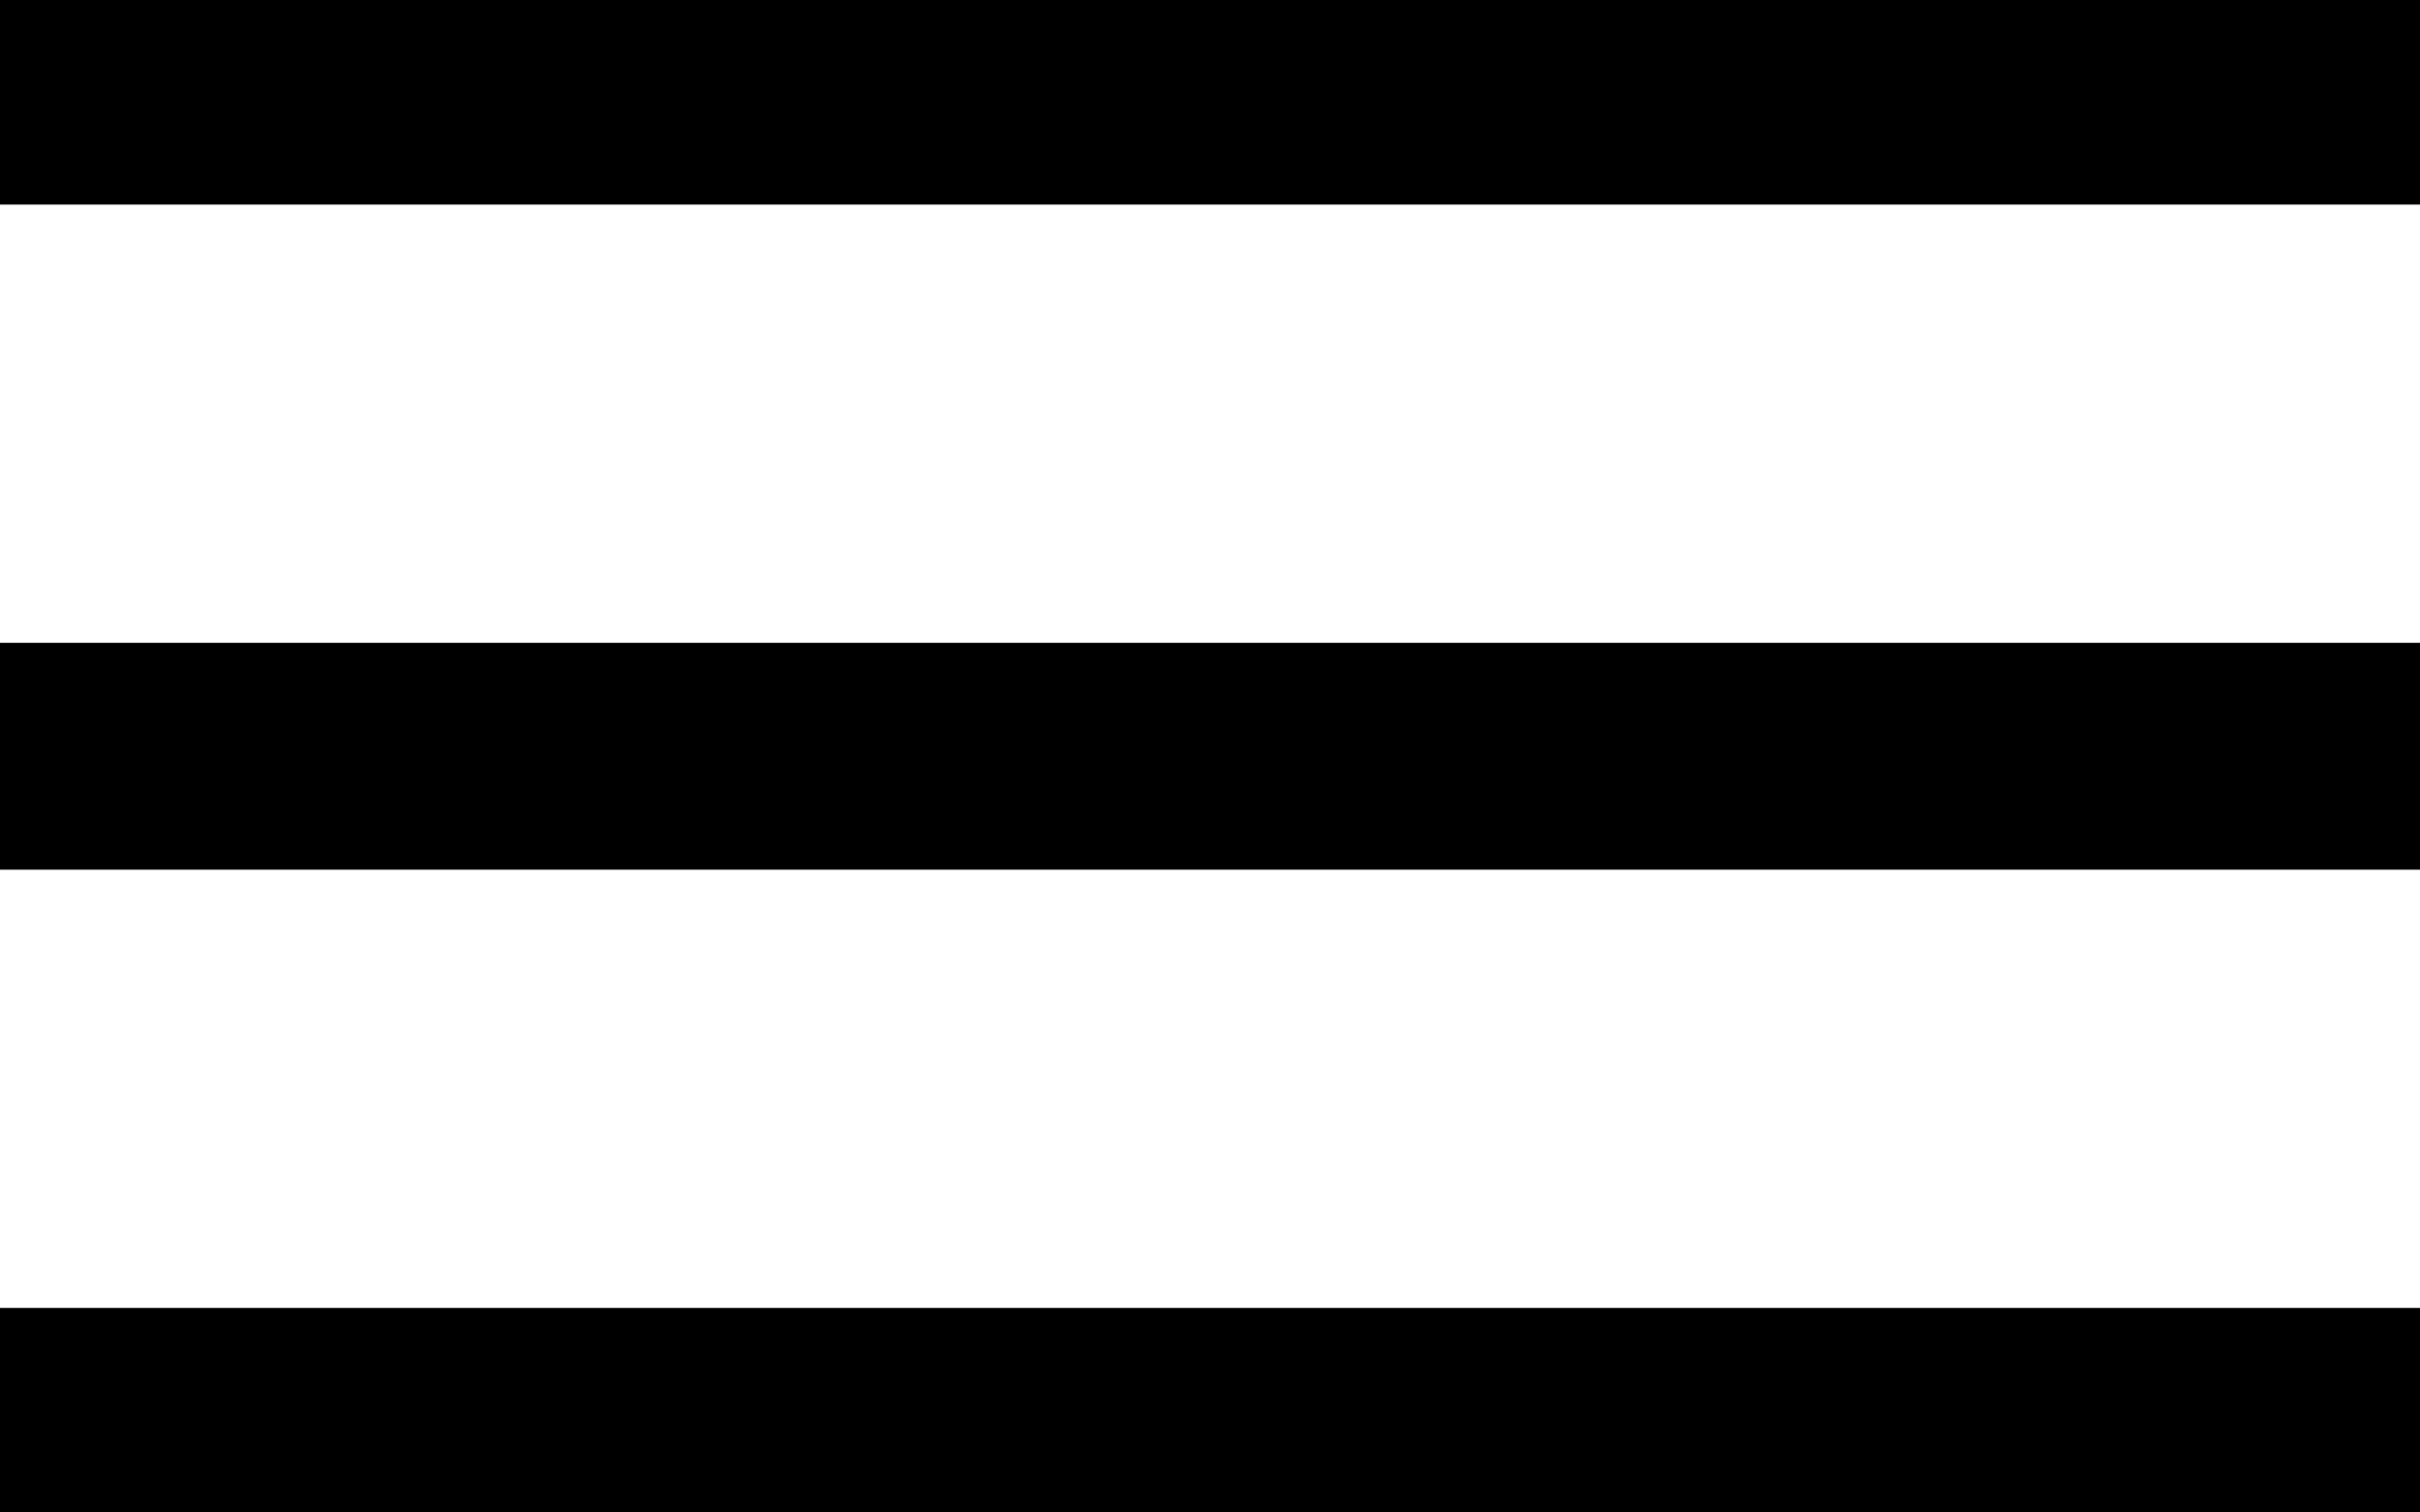 <svg xmlns="http://www.w3.org/2000/svg" xmlns:xlink="http://www.w3.org/1999/xlink" width="32" height="20" viewBox="0 0 32 20">
  <defs>
    <clipPath id="clip-path">
      <path id="Tracé_112" data-name="Tracé 112" d="M0-4.886H32v-20H0Z" transform="translate(0 24.886)" fill="none"/>
    </clipPath>
  </defs>
  <g id="Groupe_312" data-name="Groupe 312" clip-path="url(#clip-path)">
    <g id="Groupe_309" data-name="Groupe 309" transform="translate(0 1.205)">
      <path id="Tracé_109" data-name="Tracé 109" d="M0,0H32" fill="none" stroke="#000" stroke-width="3"/>
    </g>
    <g id="Groupe_310" data-name="Groupe 310" transform="translate(0 10)">
      <path id="Tracé_110" data-name="Tracé 110" d="M0,0H32" fill="none" stroke="#000" stroke-width="3"/>
    </g>
    <g id="Groupe_311" data-name="Groupe 311" transform="translate(0 18.795)">
      <path id="Tracé_111" data-name="Tracé 111" d="M0,0H32" fill="none" stroke="#000" stroke-width="3"/>
    </g>
  </g>
</svg>
